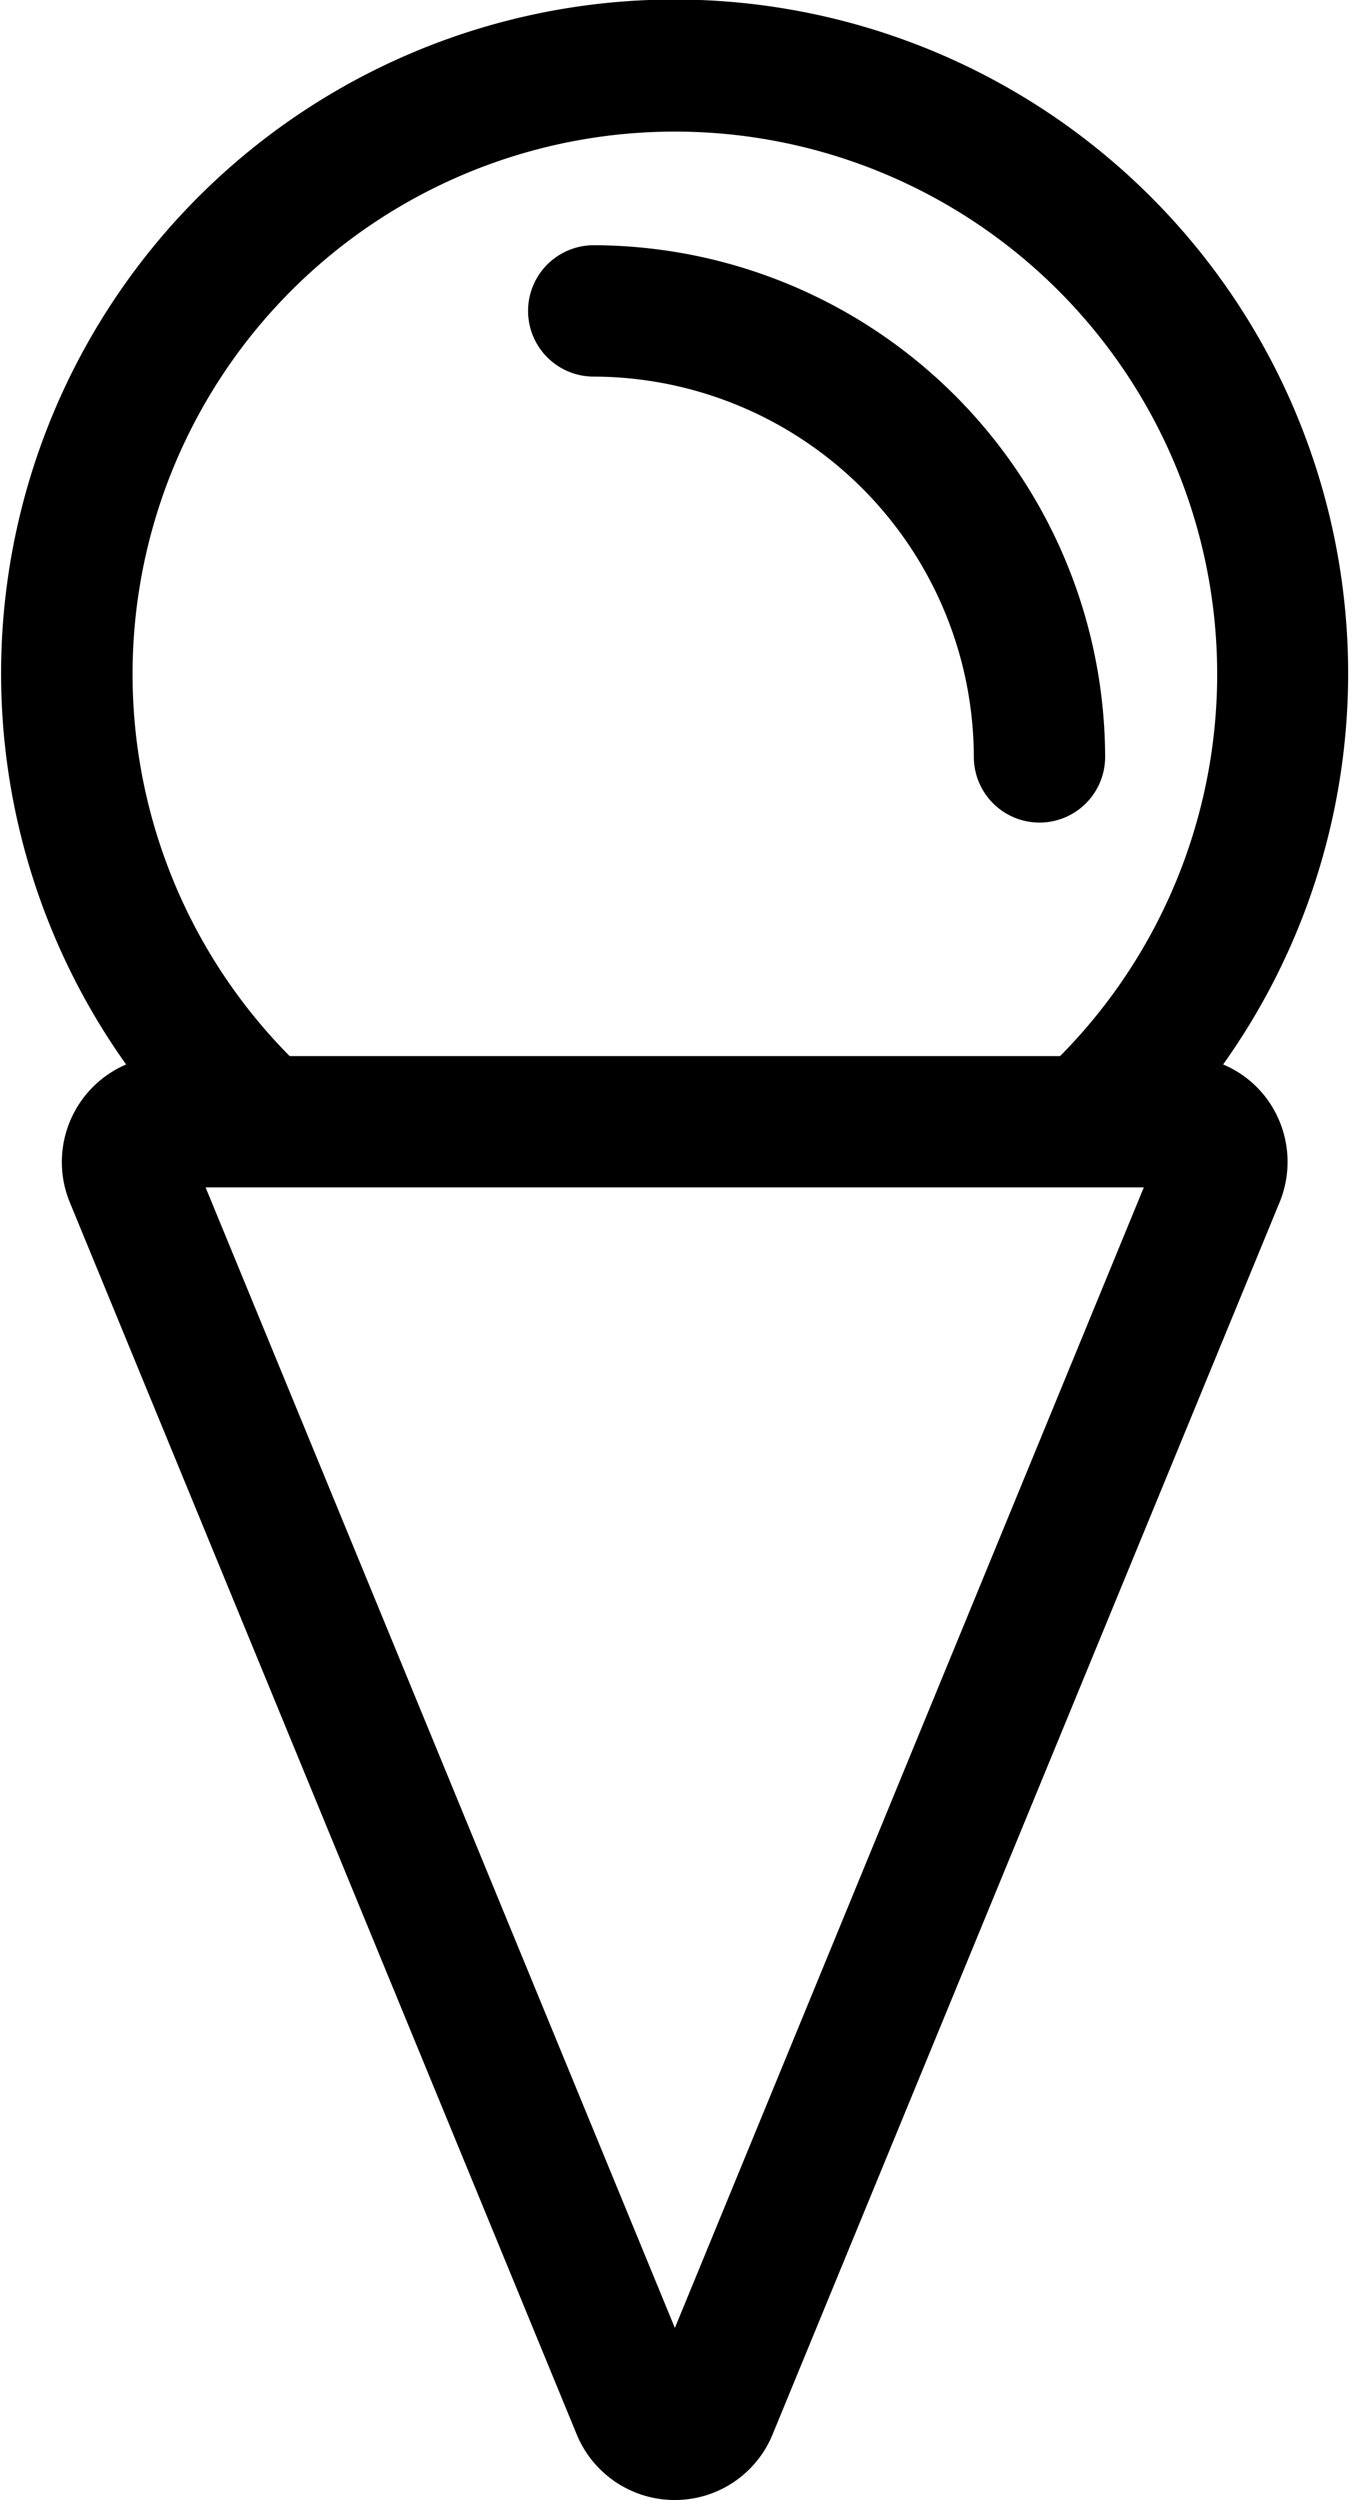 <svg xmlns="http://www.w3.org/2000/svg" width="16.157" height="29.839" viewBox="0 0 16.157 29.839">
  <g id="グループ_84" data-name="グループ 84" transform="translate(-373.422 -2128.47)">
    <g id="グループ_83" data-name="グループ 83">
      <path id="パス_161" data-name="パス 161" d="M381.481,2158.309a1.266,1.266,0,0,1-1.173-.785l-6.051-14.7a1.267,1.267,0,0,1,.671-1.649,8.043,8.043,0,1,1,13.1,0,1.248,1.248,0,0,1,.556.458,1.269,1.269,0,0,1,.118,1.188l-6.052,14.7A1.261,1.261,0,0,1,381.481,2158.309Zm0-2.054,5.6-13.613H375.877Zm4.6-15.18a6.476,6.476,0,1,0-9.2,0Z"/>
      <rect id="長方形_50" data-name="長方形 50" width="16.157" height="29.838" transform="translate(373.422 2128.471)" fill="none"/>
    </g>
    <path id="パス_162" data-name="パス 162" d="M385.836,2138.288a.785.785,0,0,1-.785-.784,4.551,4.551,0,0,0-4.539-4.539.784.784,0,0,1,0-1.568,6.122,6.122,0,0,1,6.107,6.107A.784.784,0,0,1,385.836,2138.288Z"/>
  </g>
</svg>
